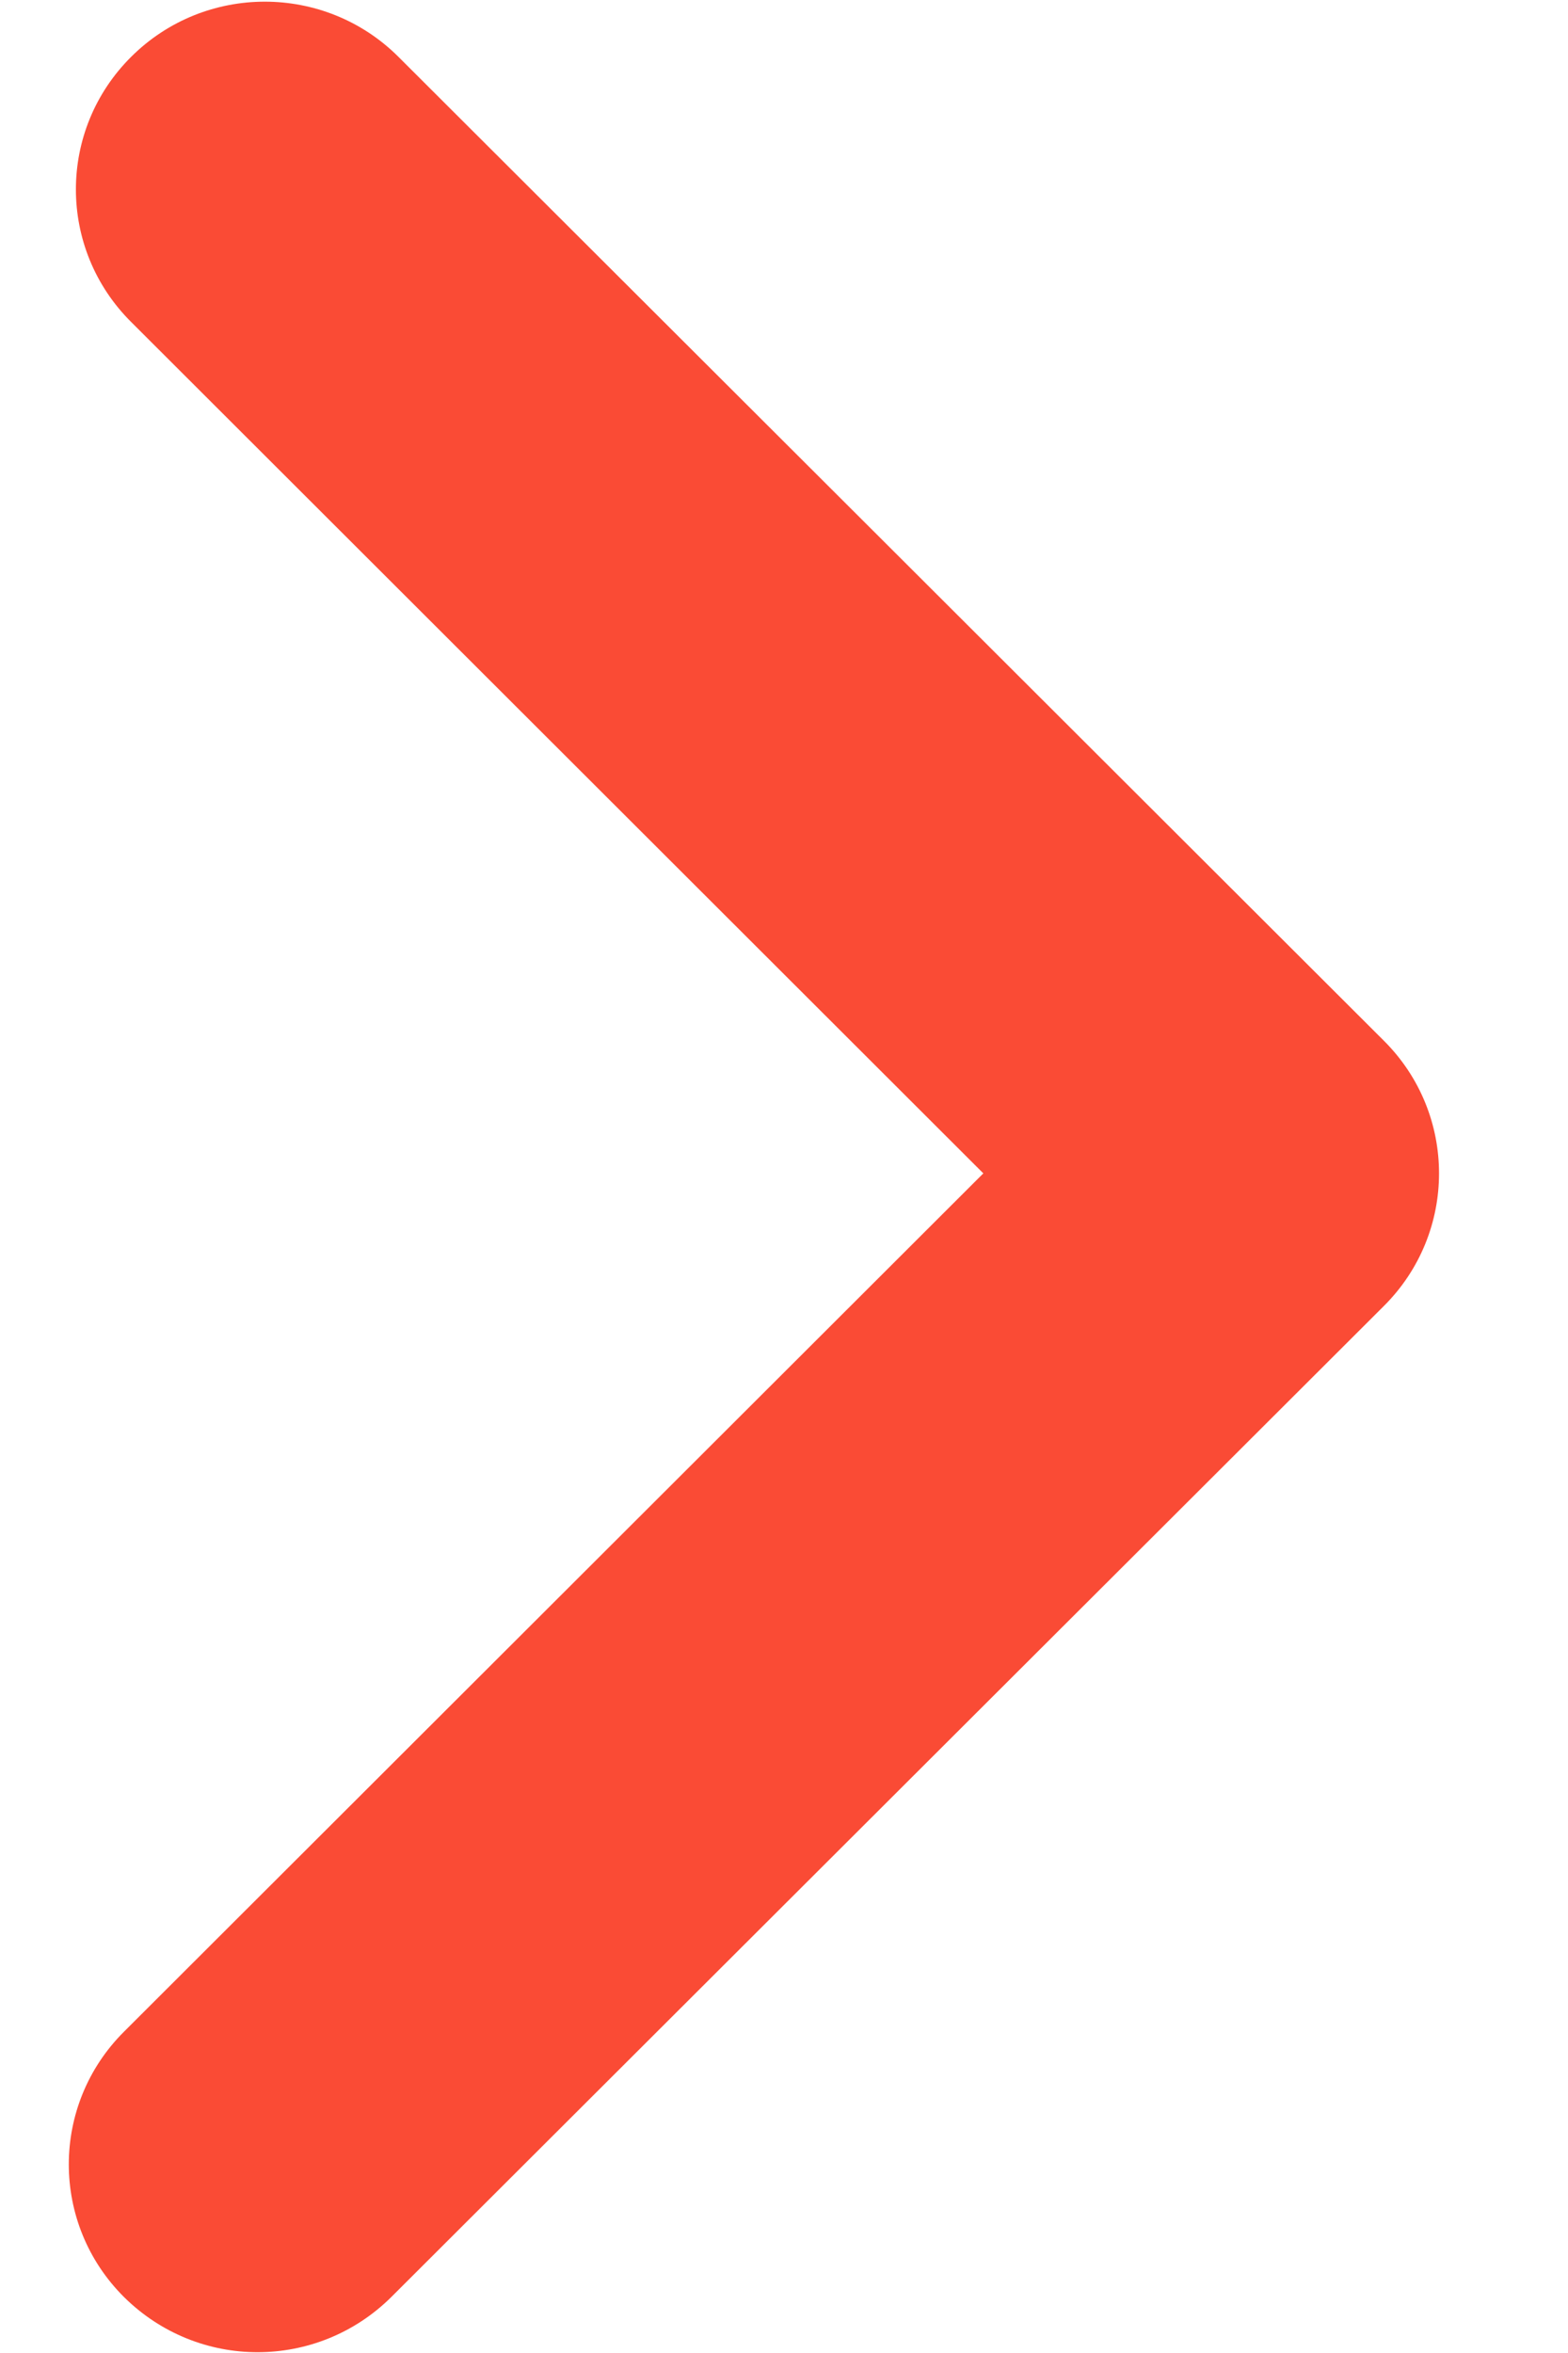 <svg
        xmlns="http://www.w3.org/2000/svg"
        xmlns:xlink="http://www.w3.org/1999/xlink"
        width="8px" height="12px">
    <path fill-rule="evenodd"  fill="rgb(250, 75, 53)"
          d="M1.314,11.996 C1.068,11.996 0.822,11.902 0.633,11.715 C0.257,11.341 0.257,10.735 0.633,10.361 L5.017,5.984 L0.670,1.643 C0.293,1.269 0.293,0.663 0.670,0.289 C1.046,-0.085 1.656,-0.085 2.032,0.289 L7.060,5.307 C7.436,5.681 7.436,6.287 7.060,6.661 L1.996,11.715 C1.807,11.902 1.561,11.996 1.314,11.996 Z"/>
</svg>